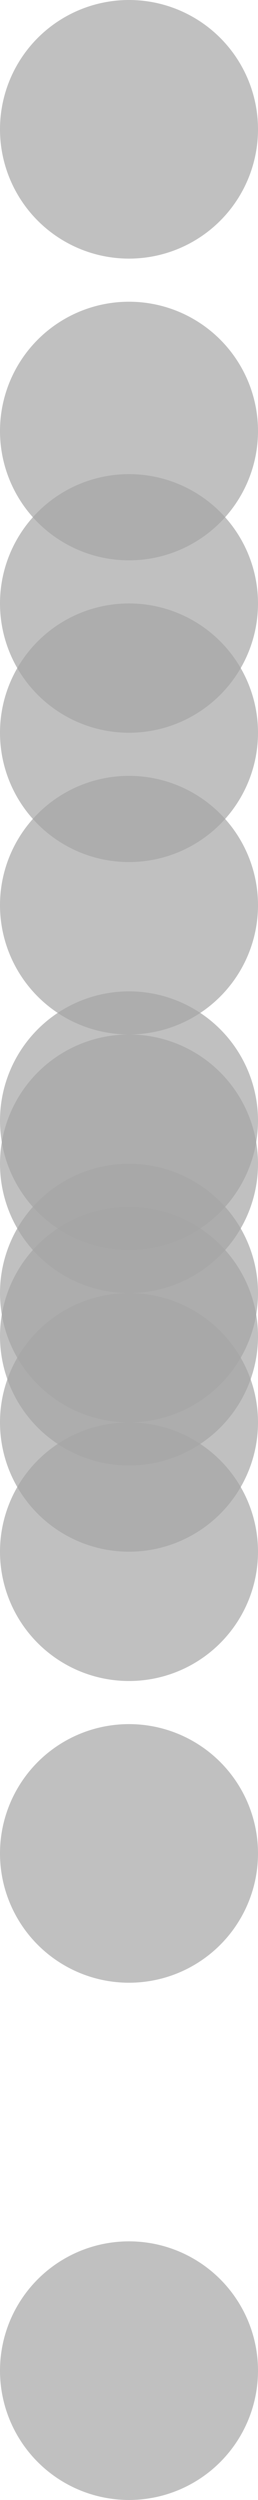 <?xml version="1.0" encoding="UTF-8"?> <svg xmlns="http://www.w3.org/2000/svg" width="6" height="58" viewBox="0 0 6 58" fill="none"><circle opacity="0.7" cx="3" cy="3" r="3" fill="#A6A6A6"></circle><circle opacity="0.7" cx="3" cy="10" r="3" fill="#A6A6A6"></circle><circle opacity="0.7" cx="3" cy="14" r="3" fill="#A6A6A6"></circle><circle opacity="0.7" cx="3" cy="17" r="3" fill="#A6A6A6"></circle><circle opacity="0.7" cx="3" cy="21" r="3" fill="#A6A6A6"></circle><circle opacity="0.7" cx="3" cy="27" r="3" fill="#A6A6A6"></circle><circle opacity="0.7" cx="3" cy="31" r="3" fill="#A6A6A6"></circle><circle opacity="0.7" cx="3" cy="26" r="3" fill="#A6A6A6"></circle><circle opacity="0.7" cx="3" cy="30" r="3" fill="#A6A6A6"></circle><circle opacity="0.7" cx="3" cy="33" r="3" fill="#A6A6A6"></circle><circle opacity="0.7" cx="3" cy="36" r="3" fill="#A6A6A6"></circle><circle opacity="0.7" cx="3" cy="43" r="3" fill="#A6A6A6"></circle><circle opacity="0.7" cx="3" cy="55" r="3" fill="#A6A6A6"></circle></svg> 